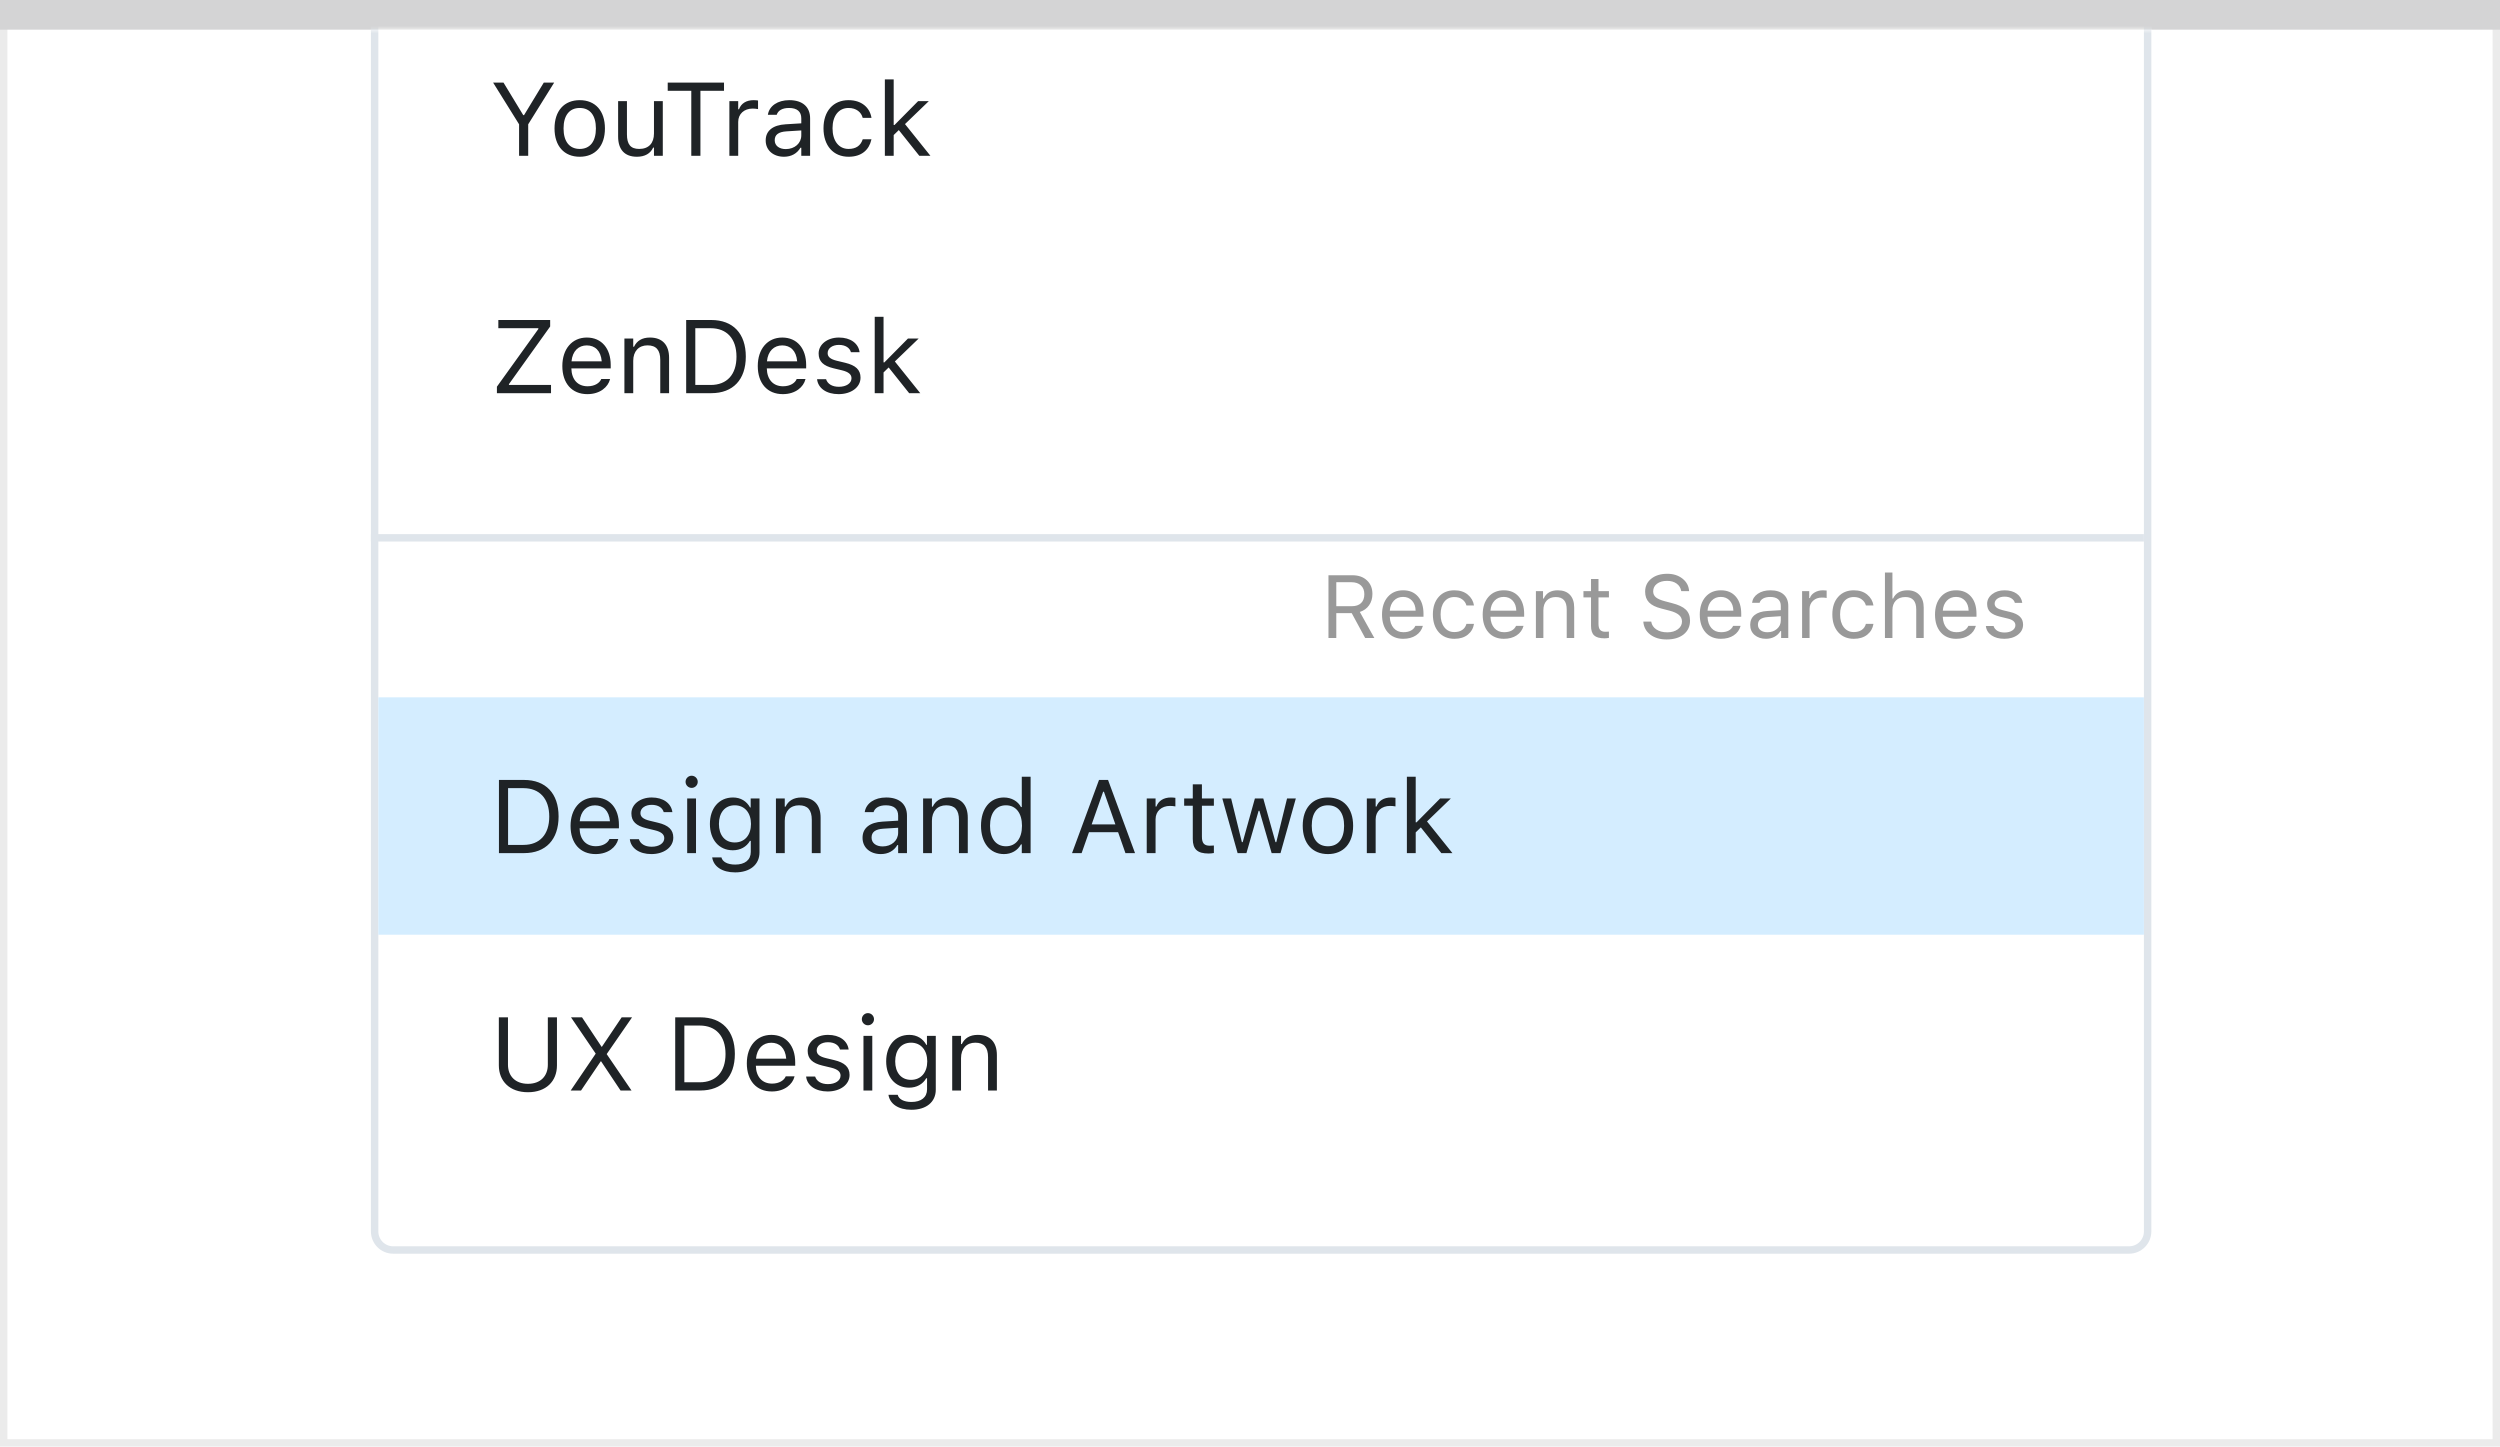 <svg width="337" height="195" viewBox="0 0 337 195" fill="none" xmlns="http://www.w3.org/2000/svg">
<rect x="0.5" y="0.5" width="336" height="194" fill="white" stroke="#EBEBEB"/>
<path d="M0 0H337V4H0V0Z" fill="#D4D4D5"/>
<mask id="mask0_1707_23706" style="mask-type:alpha" maskUnits="userSpaceOnUse" x="1" y="4" width="335" height="190">
<rect x="1" y="4" width="335" height="190" fill="#C4C4C4"/>
</mask>
<g mask="url(#mask0_1707_23706)">
<g filter="url(#filter0_dd_1707_23706)">
<path fill-rule="evenodd" clip-rule="evenodd" d="M50 -175C50 -176.657 51.343 -178 53 -178H287C288.657 -178 290 -176.657 290 -175V163C290 164.657 288.657 166 287 166H53C51.343 166 50 164.657 50 163V-175Z" fill="white"/>
<path d="M53 -177.5H287C288.381 -177.5 289.5 -176.381 289.5 -175V163C289.5 164.381 288.381 165.5 287 165.5H53C51.619 165.5 50.5 164.381 50.5 163V-175C50.5 -176.381 51.619 -177.5 53 -177.5Z" stroke="#DFE5EB"/>
</g>
<rect x="51" y="94" width="238" height="32" fill="#D4EDFF"/>
<path d="M180.133 78.482V81.717H182.213C182.756 81.717 183.174 81.578 183.467 81.301C183.764 81.019 183.912 80.619 183.912 80.1C183.912 79.592 183.758 79.195 183.449 78.91C183.141 78.625 182.713 78.482 182.166 78.482H180.133ZM180.133 82.654V86H179.078V77.545H182.307C183.123 77.545 183.775 77.775 184.264 78.236C184.756 78.693 185.002 79.303 185.002 80.064C185.002 80.654 184.852 81.164 184.551 81.594C184.25 82.023 183.834 82.322 183.303 82.49L185.26 86H184.023L182.213 82.654H180.133ZM189.133 80.463C188.629 80.463 188.215 80.633 187.891 80.973C187.566 81.312 187.385 81.762 187.346 82.32H190.826C190.814 81.762 190.654 81.312 190.346 80.973C190.037 80.633 189.633 80.463 189.133 80.463ZM190.797 84.365H191.805C191.652 84.912 191.342 85.34 190.873 85.648C190.408 85.957 189.832 86.111 189.145 86.111C188.27 86.111 187.576 85.818 187.064 85.232C186.553 84.643 186.297 83.848 186.297 82.848C186.297 81.852 186.555 81.057 187.07 80.463C187.586 79.869 188.277 79.572 189.145 79.572C189.996 79.572 190.666 79.856 191.154 80.422C191.643 80.988 191.887 81.764 191.887 82.748V83.135H187.346V83.182C187.373 83.807 187.549 84.303 187.873 84.67C188.201 85.037 188.633 85.221 189.168 85.221C189.984 85.221 190.527 84.936 190.797 84.365ZM198.695 81.617H197.676C197.59 81.285 197.404 81.014 197.119 80.803C196.838 80.588 196.48 80.481 196.047 80.481C195.48 80.481 195.029 80.691 194.693 81.113C194.361 81.535 194.195 82.103 194.195 82.818C194.195 83.545 194.363 84.125 194.699 84.559C195.035 84.988 195.484 85.203 196.047 85.203C196.473 85.203 196.826 85.107 197.107 84.916C197.393 84.725 197.582 84.451 197.676 84.096H198.695C198.602 84.693 198.322 85.18 197.857 85.555C197.393 85.926 196.791 86.111 196.053 86.111C195.166 86.111 194.461 85.814 193.938 85.221C193.414 84.623 193.152 83.822 193.152 82.818C193.152 81.834 193.414 81.047 193.938 80.457C194.461 79.867 195.164 79.572 196.047 79.572C196.785 79.572 197.387 79.766 197.852 80.152C198.32 80.539 198.602 81.027 198.695 81.617ZM202.703 80.463C202.199 80.463 201.785 80.633 201.461 80.973C201.137 81.312 200.955 81.762 200.916 82.32H204.396C204.385 81.762 204.225 81.312 203.916 80.973C203.607 80.633 203.203 80.463 202.703 80.463ZM204.367 84.365H205.375C205.223 84.912 204.912 85.34 204.443 85.648C203.979 85.957 203.402 86.111 202.715 86.111C201.84 86.111 201.146 85.818 200.635 85.232C200.123 84.643 199.867 83.848 199.867 82.848C199.867 81.852 200.125 81.057 200.641 80.463C201.156 79.869 201.848 79.572 202.715 79.572C203.566 79.572 204.236 79.856 204.725 80.422C205.213 80.988 205.457 81.764 205.457 82.748V83.135H200.916V83.182C200.943 83.807 201.119 84.303 201.443 84.67C201.771 85.037 202.203 85.221 202.738 85.221C203.555 85.221 204.098 84.936 204.367 84.365ZM207.039 86V79.684H208V80.68H208.094C208.43 79.941 209.062 79.572 209.992 79.572C210.699 79.572 211.244 79.775 211.627 80.182C212.01 80.584 212.201 81.16 212.201 81.91V86H211.193V82.156C211.193 81.59 211.07 81.17 210.824 80.897C210.582 80.619 210.209 80.481 209.705 80.481C209.197 80.481 208.793 80.641 208.492 80.961C208.195 81.277 208.047 81.711 208.047 82.262V86H207.039ZM214.469 78.049H215.477V79.684H216.883V80.527H215.477V84.102C215.477 84.473 215.551 84.742 215.699 84.91C215.848 85.078 216.086 85.162 216.414 85.162C216.559 85.162 216.715 85.154 216.883 85.139V85.988C216.66 86.027 216.463 86.047 216.291 86.047C215.639 86.047 215.172 85.916 214.891 85.654C214.609 85.393 214.469 84.961 214.469 84.359V80.527H213.449V79.684H214.469V78.049ZM221.518 83.791H222.584C222.65 84.232 222.879 84.584 223.27 84.846C223.66 85.107 224.156 85.238 224.758 85.238C225.328 85.238 225.799 85.102 226.17 84.828C226.545 84.551 226.732 84.203 226.732 83.785C226.732 83.426 226.596 83.129 226.322 82.894C226.049 82.656 225.621 82.463 225.039 82.314L223.955 82.033C223.189 81.842 222.633 81.564 222.285 81.201C221.938 80.838 221.764 80.356 221.764 79.754C221.764 79.035 222.037 78.455 222.584 78.014C223.135 77.568 223.857 77.346 224.752 77.346C225.568 77.346 226.252 77.564 226.803 78.002C227.354 78.439 227.65 79 227.693 79.684H226.633C226.559 79.25 226.352 78.912 226.012 78.67C225.676 78.424 225.244 78.301 224.717 78.301C224.154 78.301 223.701 78.432 223.357 78.693C223.018 78.951 222.848 79.293 222.848 79.719C222.848 80.051 222.973 80.32 223.223 80.527C223.477 80.734 223.895 80.912 224.477 81.061L225.361 81.295C226.236 81.514 226.863 81.807 227.242 82.174C227.625 82.541 227.816 83.035 227.816 83.656C227.816 84.434 227.531 85.053 226.961 85.514C226.391 85.971 225.623 86.199 224.658 86.199C223.764 86.199 223.029 85.981 222.455 85.543C221.885 85.106 221.572 84.522 221.518 83.791ZM231.965 80.463C231.461 80.463 231.047 80.633 230.723 80.973C230.398 81.312 230.217 81.762 230.178 82.32H233.658C233.646 81.762 233.486 81.312 233.178 80.973C232.869 80.633 232.465 80.463 231.965 80.463ZM233.629 84.365H234.637C234.484 84.912 234.174 85.34 233.705 85.648C233.24 85.957 232.664 86.111 231.977 86.111C231.102 86.111 230.408 85.818 229.896 85.232C229.385 84.643 229.129 83.848 229.129 82.848C229.129 81.852 229.387 81.057 229.902 80.463C230.418 79.869 231.109 79.572 231.977 79.572C232.828 79.572 233.498 79.856 233.986 80.422C234.475 80.988 234.719 81.764 234.719 82.748V83.135H230.178V83.182C230.205 83.807 230.381 84.303 230.705 84.67C231.033 85.037 231.465 85.221 232 85.221C232.816 85.221 233.359 84.936 233.629 84.365ZM238.246 85.227C238.766 85.227 239.195 85.076 239.535 84.775C239.879 84.475 240.051 84.098 240.051 83.644V83.064L238.352 83.176C237.875 83.207 237.525 83.307 237.303 83.475C237.08 83.643 236.969 83.887 236.969 84.207C236.969 84.523 237.088 84.773 237.326 84.957C237.564 85.137 237.871 85.227 238.246 85.227ZM238.059 86.111C237.438 86.111 236.926 85.941 236.523 85.602C236.125 85.258 235.926 84.801 235.926 84.231C235.926 83.668 236.125 83.227 236.523 82.906C236.922 82.586 237.49 82.404 238.229 82.361L240.051 82.25V81.676C240.051 81.285 239.93 80.986 239.688 80.779C239.445 80.572 239.09 80.469 238.621 80.469C238.242 80.469 237.928 80.537 237.678 80.674C237.428 80.811 237.268 81.004 237.197 81.254H236.178C236.244 80.75 236.504 80.344 236.957 80.035C237.414 79.727 237.98 79.572 238.656 79.572C239.422 79.572 240.014 79.758 240.432 80.129C240.85 80.5 241.059 81.016 241.059 81.676V86H240.098V85.068H240.004C239.801 85.404 239.531 85.662 239.195 85.842C238.859 86.022 238.48 86.111 238.059 86.111ZM242.922 86V79.684H243.883V80.621H243.977C244.07 80.312 244.281 80.061 244.609 79.865C244.938 79.67 245.311 79.572 245.729 79.572C245.92 79.572 246.088 79.582 246.232 79.602V80.609C246.096 80.57 245.881 80.551 245.588 80.551C245.107 80.551 244.711 80.695 244.398 80.984C244.086 81.273 243.93 81.641 243.93 82.086V86H242.922ZM252.543 81.617H251.523C251.438 81.285 251.252 81.014 250.967 80.803C250.686 80.588 250.328 80.481 249.895 80.481C249.328 80.481 248.877 80.691 248.541 81.113C248.209 81.535 248.043 82.103 248.043 82.818C248.043 83.545 248.211 84.125 248.547 84.559C248.883 84.988 249.332 85.203 249.895 85.203C250.32 85.203 250.674 85.107 250.955 84.916C251.24 84.725 251.43 84.451 251.523 84.096H252.543C252.449 84.693 252.17 85.18 251.705 85.555C251.24 85.926 250.639 86.111 249.9 86.111C249.014 86.111 248.309 85.814 247.785 85.221C247.262 84.623 247 83.822 247 82.818C247 81.834 247.262 81.047 247.785 80.457C248.309 79.867 249.012 79.572 249.895 79.572C250.633 79.572 251.234 79.766 251.699 80.152C252.168 80.539 252.449 81.027 252.543 81.617ZM254.09 86V77.176H255.098V80.68H255.191C255.352 80.324 255.596 80.051 255.924 79.859C256.256 79.668 256.66 79.572 257.137 79.572C257.809 79.572 258.34 79.779 258.73 80.193C259.121 80.603 259.316 81.176 259.316 81.91V86H258.309V82.156C258.309 81.039 257.822 80.481 256.85 80.481C256.295 80.481 255.863 80.643 255.555 80.967C255.25 81.287 255.098 81.719 255.098 82.262V86H254.09ZM263.676 80.463C263.172 80.463 262.758 80.633 262.434 80.973C262.109 81.312 261.928 81.762 261.889 82.32H265.369C265.357 81.762 265.197 81.312 264.889 80.973C264.58 80.633 264.176 80.463 263.676 80.463ZM265.34 84.365H266.348C266.195 84.912 265.885 85.34 265.416 85.648C264.951 85.957 264.375 86.111 263.688 86.111C262.812 86.111 262.119 85.818 261.607 85.232C261.096 84.643 260.84 83.848 260.84 82.848C260.84 81.852 261.098 81.057 261.613 80.463C262.129 79.869 262.82 79.572 263.688 79.572C264.539 79.572 265.209 79.856 265.697 80.422C266.186 80.988 266.43 81.764 266.43 82.748V83.135H261.889V83.182C261.916 83.807 262.092 84.303 262.416 84.67C262.744 85.037 263.176 85.221 263.711 85.221C264.527 85.221 265.07 84.936 265.34 84.365ZM267.865 81.412C267.865 80.889 268.09 80.451 268.539 80.1C268.988 79.748 269.549 79.572 270.221 79.572C270.881 79.572 271.426 79.725 271.855 80.029C272.285 80.334 272.533 80.746 272.6 81.266H271.604C271.533 81.008 271.377 80.805 271.135 80.656C270.896 80.504 270.59 80.428 270.215 80.428C269.836 80.428 269.518 80.516 269.26 80.691C269.006 80.867 268.879 81.094 268.879 81.371C268.879 81.586 268.967 81.766 269.143 81.91C269.322 82.051 269.6 82.166 269.975 82.256L270.947 82.49C271.549 82.635 271.992 82.844 272.277 83.117C272.566 83.391 272.711 83.752 272.711 84.201C272.711 84.76 272.471 85.219 271.99 85.578C271.51 85.934 270.906 86.111 270.18 86.111C269.477 86.111 268.9 85.955 268.451 85.643C268.002 85.33 267.75 84.912 267.695 84.389H268.732C268.818 84.662 268.988 84.877 269.242 85.033C269.496 85.186 269.82 85.262 270.215 85.262C270.641 85.262 270.99 85.17 271.264 84.986C271.537 84.803 271.674 84.566 271.674 84.277C271.674 83.848 271.34 83.551 270.672 83.387L269.588 83.123C268.99 82.978 268.553 82.772 268.275 82.502C268.002 82.228 267.865 81.865 267.865 81.412Z" fill="#999999"/>
<path d="M67.258 115H70.642C73.574 115 75.297 113.175 75.297 110.071V110.058C75.297 106.961 73.567 105.136 70.642 105.136H67.258V115ZM68.488 113.893V106.243H70.56C72.747 106.243 74.039 107.665 74.039 110.071V110.085C74.039 112.484 72.761 113.893 70.56 113.893H68.488ZM80.287 115.13C82.023 115.13 83.076 114.146 83.329 113.147L83.343 113.093H82.153L82.126 113.154C81.928 113.599 81.312 114.07 80.314 114.07C79.002 114.07 78.161 113.182 78.127 111.657H83.432V111.192C83.432 108.991 82.215 107.501 80.212 107.501C78.209 107.501 76.91 109.06 76.91 111.336V111.343C76.91 113.653 78.182 115.13 80.287 115.13ZM80.205 108.561C81.292 108.561 82.099 109.251 82.222 110.707H78.147C78.277 109.306 79.111 108.561 80.205 108.561ZM87.807 115.13C89.481 115.13 90.76 114.221 90.76 112.908V112.895C90.76 111.842 90.09 111.24 88.702 110.905L87.567 110.632C86.699 110.42 86.33 110.105 86.33 109.606V109.593C86.33 108.943 86.973 108.492 87.848 108.492C88.736 108.492 89.311 108.896 89.468 109.477H90.637C90.473 108.273 89.399 107.501 87.855 107.501C86.289 107.501 85.113 108.424 85.113 109.647V109.654C85.113 110.714 85.735 111.315 87.116 111.644L88.258 111.917C89.167 112.136 89.543 112.484 89.543 112.983V112.997C89.543 113.667 88.839 114.139 87.848 114.139C86.904 114.139 86.316 113.735 86.118 113.12H84.901C85.038 114.337 86.166 115.13 87.807 115.13ZM93.234 106.209C93.686 106.209 94.055 105.84 94.055 105.389C94.055 104.938 93.686 104.568 93.234 104.568C92.783 104.568 92.414 104.938 92.414 105.389C92.414 105.84 92.783 106.209 93.234 106.209ZM92.633 115H93.822V107.631H92.633V115ZM99.1 117.598C101.109 117.598 102.381 116.545 102.381 114.897V107.631H101.191V108.848H101.109C100.658 108.014 99.852 107.501 98.812 107.501C96.885 107.501 95.695 108.998 95.695 111.062V111.076C95.695 113.141 96.878 114.617 98.785 114.617C99.797 114.617 100.631 114.159 101.096 113.346H101.205V114.836C101.205 115.923 100.419 116.545 99.1 116.545C98.04 116.545 97.384 116.148 97.254 115.588L97.247 115.581H96.017L96.003 115.588C96.188 116.798 97.322 117.598 99.1 117.598ZM99.045 113.564C97.678 113.564 96.912 112.539 96.912 111.076V111.062C96.912 109.6 97.678 108.554 99.045 108.554C100.405 108.554 101.232 109.6 101.232 111.062V111.076C101.232 112.539 100.412 113.564 99.045 113.564ZM104.596 115H105.785V110.639C105.785 109.347 106.53 108.554 107.706 108.554C108.882 108.554 109.429 109.189 109.429 110.516V115H110.618V110.229C110.618 108.479 109.695 107.501 108.041 107.501C106.954 107.501 106.264 107.959 105.895 108.738H105.785V107.631H104.596V115ZM118.732 115.13C119.724 115.13 120.496 114.699 120.961 113.913H121.07V115H122.26V109.955C122.26 108.424 121.255 107.501 119.457 107.501C117.885 107.501 116.764 108.28 116.572 109.436L116.565 109.477H117.755L117.762 109.456C117.953 108.882 118.534 108.554 119.416 108.554C120.517 108.554 121.07 109.046 121.07 109.955V110.625L118.958 110.755C117.242 110.857 116.271 111.616 116.271 112.929V112.942C116.271 114.282 117.331 115.13 118.732 115.13ZM117.488 112.915V112.901C117.488 112.17 117.98 111.773 119.102 111.705L121.07 111.582V112.252C121.07 113.305 120.188 114.098 118.979 114.098C118.124 114.098 117.488 113.66 117.488 112.915ZM124.434 115H125.623V110.639C125.623 109.347 126.368 108.554 127.544 108.554C128.72 108.554 129.267 109.189 129.267 110.516V115H130.456V110.229C130.456 108.479 129.533 107.501 127.879 107.501C126.792 107.501 126.102 107.959 125.732 108.738H125.623V107.631H124.434V115ZM135.33 115.13C136.355 115.13 137.176 114.645 137.627 113.824H137.736V115H138.926V104.705H137.736V108.793H137.627C137.224 108.007 136.342 107.501 135.33 107.501C133.457 107.501 132.24 108.998 132.24 111.309V111.322C132.24 113.619 133.464 115.13 135.33 115.13ZM135.604 114.077C134.257 114.077 133.457 113.038 133.457 111.322V111.309C133.457 109.593 134.257 108.554 135.604 108.554C136.943 108.554 137.764 109.606 137.764 111.309V111.322C137.764 113.024 136.943 114.077 135.604 114.077ZM144.511 115H145.803L146.794 112.177H150.718L151.709 115H153.001L149.364 105.136H148.147L144.511 115ZM148.701 106.729H148.811L150.355 111.131H147.156L148.701 106.729ZM154.58 115H155.77V110.434C155.77 109.354 156.576 108.636 157.711 108.636C157.971 108.636 158.196 108.663 158.442 108.704V107.549C158.326 107.528 158.073 107.501 157.848 107.501C156.85 107.501 156.159 107.952 155.879 108.725H155.77V107.631H154.58V115ZM162.94 115.055C163.173 115.055 163.398 115.027 163.631 114.986V113.975C163.412 113.995 163.296 114.002 163.084 114.002C162.318 114.002 162.018 113.653 162.018 112.785V108.615H163.631V107.631H162.018V105.724H160.787V107.631H159.625V108.615H160.787V113.086C160.787 114.494 161.423 115.055 162.94 115.055ZM166.83 115H168.02L169.66 109.299H169.77L171.417 115H172.613L174.678 107.631H173.495L172.046 113.523H171.937L170.289 107.631H169.161L167.514 113.523H167.404L165.955 107.631H164.766L166.83 115ZM179.005 115.13C181.104 115.13 182.402 113.681 182.402 111.322V111.309C182.402 108.943 181.104 107.501 179.005 107.501C176.906 107.501 175.607 108.943 175.607 111.309V111.322C175.607 113.681 176.906 115.13 179.005 115.13ZM179.005 114.077C177.61 114.077 176.824 113.059 176.824 111.322V111.309C176.824 109.565 177.61 108.554 179.005 108.554C180.399 108.554 181.186 109.565 181.186 111.309V111.322C181.186 113.059 180.399 114.077 179.005 114.077ZM184.248 115H185.438V110.434C185.438 109.354 186.244 108.636 187.379 108.636C187.639 108.636 187.864 108.663 188.11 108.704V107.549C187.994 107.528 187.741 107.501 187.516 107.501C186.518 107.501 185.827 107.952 185.547 108.725H185.438V107.631H184.248V115ZM189.648 115H190.838V112.204L191.528 111.534L194.29 115H195.787L192.362 110.728L195.575 107.631H194.133L190.947 110.851H190.838V104.705H189.648V115Z" fill="#1F2326"/>
<path d="M71.168 147.232C73.615 147.232 75.078 145.756 75.078 143.609V137.136H73.848V143.527C73.848 145.045 72.877 146.098 71.168 146.098C69.459 146.098 68.475 145.045 68.475 143.527V137.136H67.244V143.609C67.244 145.756 68.721 147.232 71.168 147.232ZM76.931 147H78.325L80.984 143.062H81.025L83.65 147H85.127L81.791 142.105V142.078L85.202 137.136H83.801L81.135 141.107H81.094L78.455 137.136H76.972L80.294 142.017V142.044L76.931 147ZM91.019 147H94.403C97.336 147 99.059 145.175 99.059 142.071V142.058C99.059 138.961 97.329 137.136 94.403 137.136H91.019V147ZM92.25 145.893V138.243H94.321C96.509 138.243 97.801 139.665 97.801 142.071V142.085C97.801 144.484 96.522 145.893 94.321 145.893H92.25ZM104.049 147.13C105.785 147.13 106.838 146.146 107.091 145.147L107.104 145.093H105.915L105.888 145.154C105.689 145.599 105.074 146.07 104.076 146.07C102.764 146.07 101.923 145.182 101.889 143.657H107.193V143.192C107.193 140.991 105.977 139.501 103.974 139.501C101.971 139.501 100.672 141.06 100.672 143.336V143.343C100.672 145.653 101.943 147.13 104.049 147.13ZM103.967 140.561C105.054 140.561 105.86 141.251 105.983 142.707H101.909C102.039 141.306 102.873 140.561 103.967 140.561ZM111.568 147.13C113.243 147.13 114.521 146.221 114.521 144.908V144.895C114.521 143.842 113.852 143.24 112.464 142.905L111.329 142.632C110.461 142.42 110.092 142.105 110.092 141.606V141.593C110.092 140.943 110.734 140.492 111.609 140.492C112.498 140.492 113.072 140.896 113.229 141.477H114.398C114.234 140.273 113.161 139.501 111.616 139.501C110.051 139.501 108.875 140.424 108.875 141.647V141.654C108.875 142.714 109.497 143.315 110.878 143.644L112.02 143.917C112.929 144.136 113.305 144.484 113.305 144.983V144.997C113.305 145.667 112.601 146.139 111.609 146.139C110.666 146.139 110.078 145.735 109.88 145.12H108.663C108.8 146.337 109.928 147.13 111.568 147.13ZM116.996 138.209C117.447 138.209 117.816 137.84 117.816 137.389C117.816 136.938 117.447 136.568 116.996 136.568C116.545 136.568 116.176 136.938 116.176 137.389C116.176 137.84 116.545 138.209 116.996 138.209ZM116.395 147H117.584V139.631H116.395V147ZM122.861 149.598C124.871 149.598 126.143 148.545 126.143 146.897V139.631H124.953V140.848H124.871C124.42 140.014 123.613 139.501 122.574 139.501C120.646 139.501 119.457 140.998 119.457 143.062V143.076C119.457 145.141 120.64 146.617 122.547 146.617C123.559 146.617 124.393 146.159 124.857 145.346H124.967V146.836C124.967 147.923 124.181 148.545 122.861 148.545C121.802 148.545 121.146 148.148 121.016 147.588L121.009 147.581H119.778L119.765 147.588C119.949 148.798 121.084 149.598 122.861 149.598ZM122.807 145.564C121.439 145.564 120.674 144.539 120.674 143.076V143.062C120.674 141.6 121.439 140.554 122.807 140.554C124.167 140.554 124.994 141.6 124.994 143.062V143.076C124.994 144.539 124.174 145.564 122.807 145.564ZM128.357 147H129.547V142.639C129.547 141.347 130.292 140.554 131.468 140.554C132.644 140.554 133.19 141.189 133.19 142.516V147H134.38V142.229C134.38 140.479 133.457 139.501 131.803 139.501C130.716 139.501 130.025 139.959 129.656 140.738H129.547V139.631H128.357V147Z" fill="#1F2326"/>
<rect width="239" height="1" transform="matrix(1 0 0 -1 50 73)" fill="#DFE5EB"/>
<path d="M69.972 21H71.202V16.755L74.702 11.136H73.301L70.642 15.518H70.532L67.873 11.136H66.472L69.972 16.755V21ZM78.147 21.13C80.246 21.13 81.545 19.681 81.545 17.322V17.309C81.545 14.943 80.246 13.501 78.147 13.501C76.049 13.501 74.75 14.943 74.75 17.309V17.322C74.75 19.681 76.049 21.13 78.147 21.13ZM78.147 20.077C76.753 20.077 75.967 19.059 75.967 17.322V17.309C75.967 15.565 76.753 14.554 78.147 14.554C79.542 14.554 80.328 15.565 80.328 17.309V17.322C80.328 19.059 79.542 20.077 78.147 20.077ZM85.858 21.13C86.939 21.13 87.684 20.686 88.046 19.899H88.155V21H89.345V13.631H88.155V17.992C88.155 19.284 87.465 20.077 86.166 20.077C84.99 20.077 84.512 19.441 84.512 18.115V13.631H83.322V18.402C83.322 20.145 84.184 21.13 85.858 21.13ZM93.186 21H94.417V12.243H97.596V11.136H90.008V12.243H93.186V21ZM98.32 21H99.51V16.434C99.51 15.354 100.316 14.636 101.451 14.636C101.711 14.636 101.937 14.663 102.183 14.704V13.549C102.066 13.528 101.813 13.501 101.588 13.501C100.59 13.501 99.899 13.952 99.619 14.725H99.51V13.631H98.32V21ZM105.676 21.13C106.667 21.13 107.439 20.699 107.904 19.913H108.014V21H109.203V15.955C109.203 14.424 108.198 13.501 106.4 13.501C104.828 13.501 103.707 14.28 103.516 15.435L103.509 15.477H104.698L104.705 15.456C104.896 14.882 105.478 14.554 106.359 14.554C107.46 14.554 108.014 15.046 108.014 15.955V16.625L105.901 16.755C104.186 16.857 103.215 17.616 103.215 18.929V18.942C103.215 20.282 104.274 21.13 105.676 21.13ZM104.432 18.915V18.901C104.432 18.17 104.924 17.773 106.045 17.705L108.014 17.582V18.252C108.014 19.305 107.132 20.098 105.922 20.098C105.067 20.098 104.432 19.66 104.432 18.915ZM114.392 21.13C116.162 21.13 117.153 20.18 117.454 18.847L117.468 18.771L116.292 18.778L116.278 18.819C116.005 19.64 115.376 20.077 114.385 20.077C113.072 20.077 112.225 18.99 112.225 17.295V17.281C112.225 15.62 113.059 14.554 114.385 14.554C115.444 14.554 116.101 15.142 116.285 15.866L116.292 15.887H117.475L117.468 15.846C117.249 14.533 116.176 13.501 114.385 13.501C112.32 13.501 111.008 14.991 111.008 17.281V17.295C111.008 19.633 112.327 21.13 114.392 21.13ZM119.279 21H120.469V18.204L121.159 17.534L123.921 21H125.418L121.993 16.727L125.206 13.631H123.764L120.578 16.851H120.469V10.705H119.279V21Z" fill="#1F2326"/>
<path d="M66.984 53H74.278V51.893H68.605V51.783L74.162 44.011V43.136H67.176V44.243H72.569V44.352L66.984 52.125V53ZM79.18 53.13C80.916 53.13 81.969 52.145 82.222 51.148L82.235 51.093H81.046L81.019 51.154C80.82 51.599 80.205 52.07 79.207 52.07C77.894 52.07 77.054 51.182 77.019 49.657H82.324V49.192C82.324 46.991 81.107 45.501 79.105 45.501C77.102 45.501 75.803 47.06 75.803 49.336V49.343C75.803 51.653 77.074 53.13 79.18 53.13ZM79.098 46.56C80.185 46.56 80.991 47.251 81.114 48.707H77.04C77.17 47.306 78.004 46.56 79.098 46.56ZM84.17 53H85.359V48.639C85.359 47.347 86.105 46.554 87.28 46.554C88.456 46.554 89.003 47.19 89.003 48.516V53H90.192V48.228C90.192 46.478 89.269 45.501 87.615 45.501C86.528 45.501 85.838 45.959 85.469 46.738H85.359V45.631H84.17V53ZM92.496 53H95.88C98.812 53 100.535 51.175 100.535 48.071V48.058C100.535 44.961 98.806 43.136 95.88 43.136H92.496V53ZM93.727 51.893V44.243H95.798C97.985 44.243 99.277 45.665 99.277 48.071V48.085C99.277 50.484 97.999 51.893 95.798 51.893H93.727ZM105.525 53.13C107.262 53.13 108.314 52.145 108.567 51.148L108.581 51.093H107.392L107.364 51.154C107.166 51.599 106.551 52.07 105.553 52.07C104.24 52.07 103.399 51.182 103.365 49.657H108.67V49.192C108.67 46.991 107.453 45.501 105.45 45.501C103.447 45.501 102.148 47.06 102.148 49.336V49.343C102.148 51.653 103.42 53.13 105.525 53.13ZM105.443 46.56C106.53 46.56 107.337 47.251 107.46 48.707H103.386C103.516 47.306 104.35 46.56 105.443 46.56ZM113.045 53.13C114.72 53.13 115.998 52.221 115.998 50.908V50.895C115.998 49.842 115.328 49.24 113.94 48.905L112.806 48.632C111.938 48.42 111.568 48.105 111.568 47.606V47.593C111.568 46.943 112.211 46.492 113.086 46.492C113.975 46.492 114.549 46.895 114.706 47.477H115.875C115.711 46.273 114.638 45.501 113.093 45.501C111.527 45.501 110.352 46.424 110.352 47.648V47.654C110.352 48.714 110.974 49.315 112.354 49.644L113.496 49.917C114.405 50.136 114.781 50.484 114.781 50.983V50.997C114.781 51.667 114.077 52.139 113.086 52.139C112.143 52.139 111.555 51.735 111.356 51.12H110.14C110.276 52.337 111.404 53.13 113.045 53.13ZM117.912 53H119.102V50.204L119.792 49.534L122.554 53H124.051L120.626 48.727L123.839 45.631H122.396L119.211 48.851H119.102V42.705H117.912V53Z" fill="#1F2326"/>
</g>
<defs>
<filter id="filter0_dd_1707_23706" x="42" y="-184" width="256" height="360" filterUnits="userSpaceOnUse" color-interpolation-filters="sRGB">
<feFlood flood-opacity="0" result="BackgroundImageFix"/>
<feColorMatrix in="SourceAlpha" type="matrix" values="0 0 0 0 0 0 0 0 0 0 0 0 0 0 0 0 0 0 127 0" result="hardAlpha"/>
<feOffset dy="1"/>
<feGaussianBlur stdDeviation="1"/>
<feColorMatrix type="matrix" values="0 0 0 0 0 0 0 0 0 0.11 0 0 0 0 0.212 0 0 0 0.04 0"/>
<feBlend mode="normal" in2="BackgroundImageFix" result="effect1_dropShadow_1707_23706"/>
<feColorMatrix in="SourceAlpha" type="matrix" values="0 0 0 0 0 0 0 0 0 0 0 0 0 0 0 0 0 0 127 0" result="hardAlpha"/>
<feOffset dy="2"/>
<feGaussianBlur stdDeviation="4"/>
<feComposite in2="hardAlpha" operator="out"/>
<feColorMatrix type="matrix" values="0 0 0 0 0 0 0 0 0 0.11 0 0 0 0 0.212 0 0 0 0.1 0"/>
<feBlend mode="normal" in2="effect1_dropShadow_1707_23706" result="effect2_dropShadow_1707_23706"/>
<feBlend mode="normal" in="SourceGraphic" in2="effect2_dropShadow_1707_23706" result="shape"/>
</filter>
</defs>
</svg>
